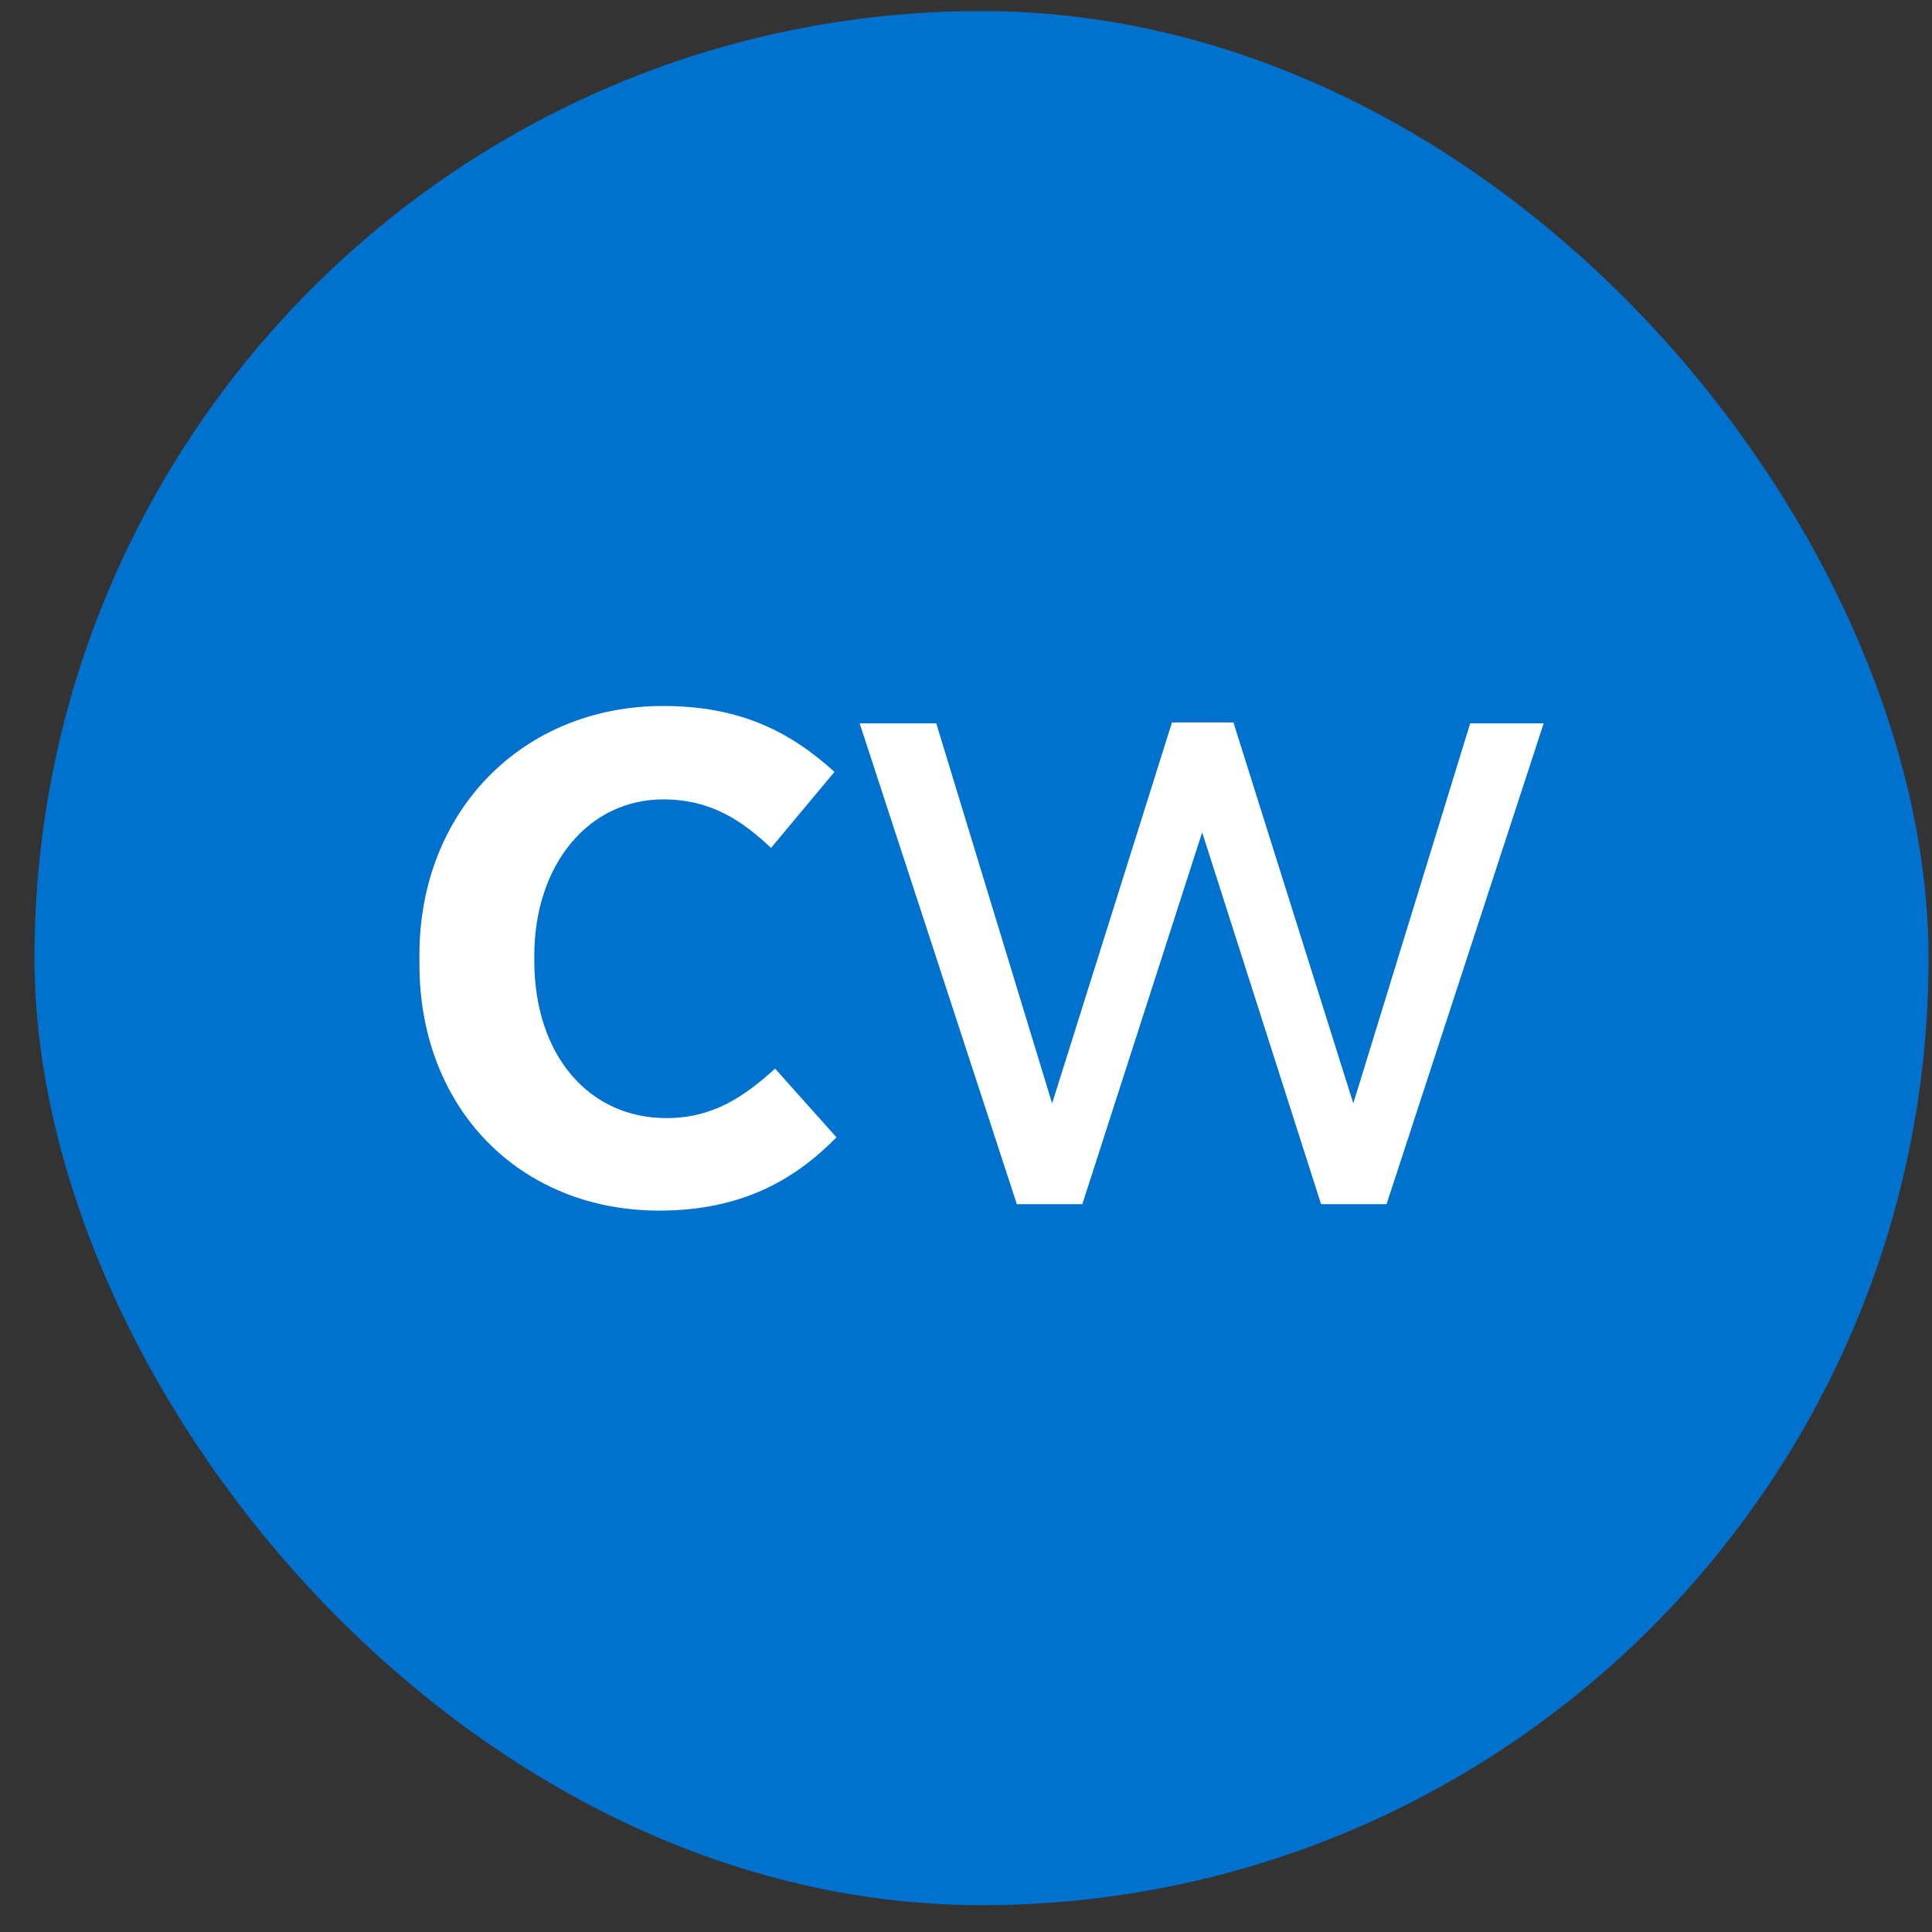 <svg width="51" height="51" viewBox="0 0 51 51" fill="none" xmlns="http://www.w3.org/2000/svg">
<rect x="0" y="0" width="51" height="51" fill="#333333" stroke="none"/>
<rect x="0.91" y="0.292" width="50" height="50" rx="25" fill="#0072CE"/>
<path d="M11.072 25.453V25.211C11.072 21.391 13.812 18.636 17.508 18.636C19.529 18.636 20.858 19.312 22.028 20.376L20.353 22.383C19.608 21.682 18.784 21.102 17.508 21.102C15.54 21.102 14.104 22.819 14.104 25.236V25.357C14.104 27.847 15.54 29.515 17.588 29.515C18.811 29.515 19.635 28.959 20.46 28.209L22.081 30.023C20.965 31.159 19.555 31.957 17.401 31.957C13.731 31.955 11.072 29.272 11.072 25.453Z" fill="white"/>
<path d="M22.693 19.095H24.715L27.773 29.127L30.937 19.071H32.56L35.724 29.127L38.809 19.095H40.749L36.602 31.787H34.873L31.734 21.972L28.571 31.787H26.842L22.693 19.095Z" fill="white"/>
</svg>
